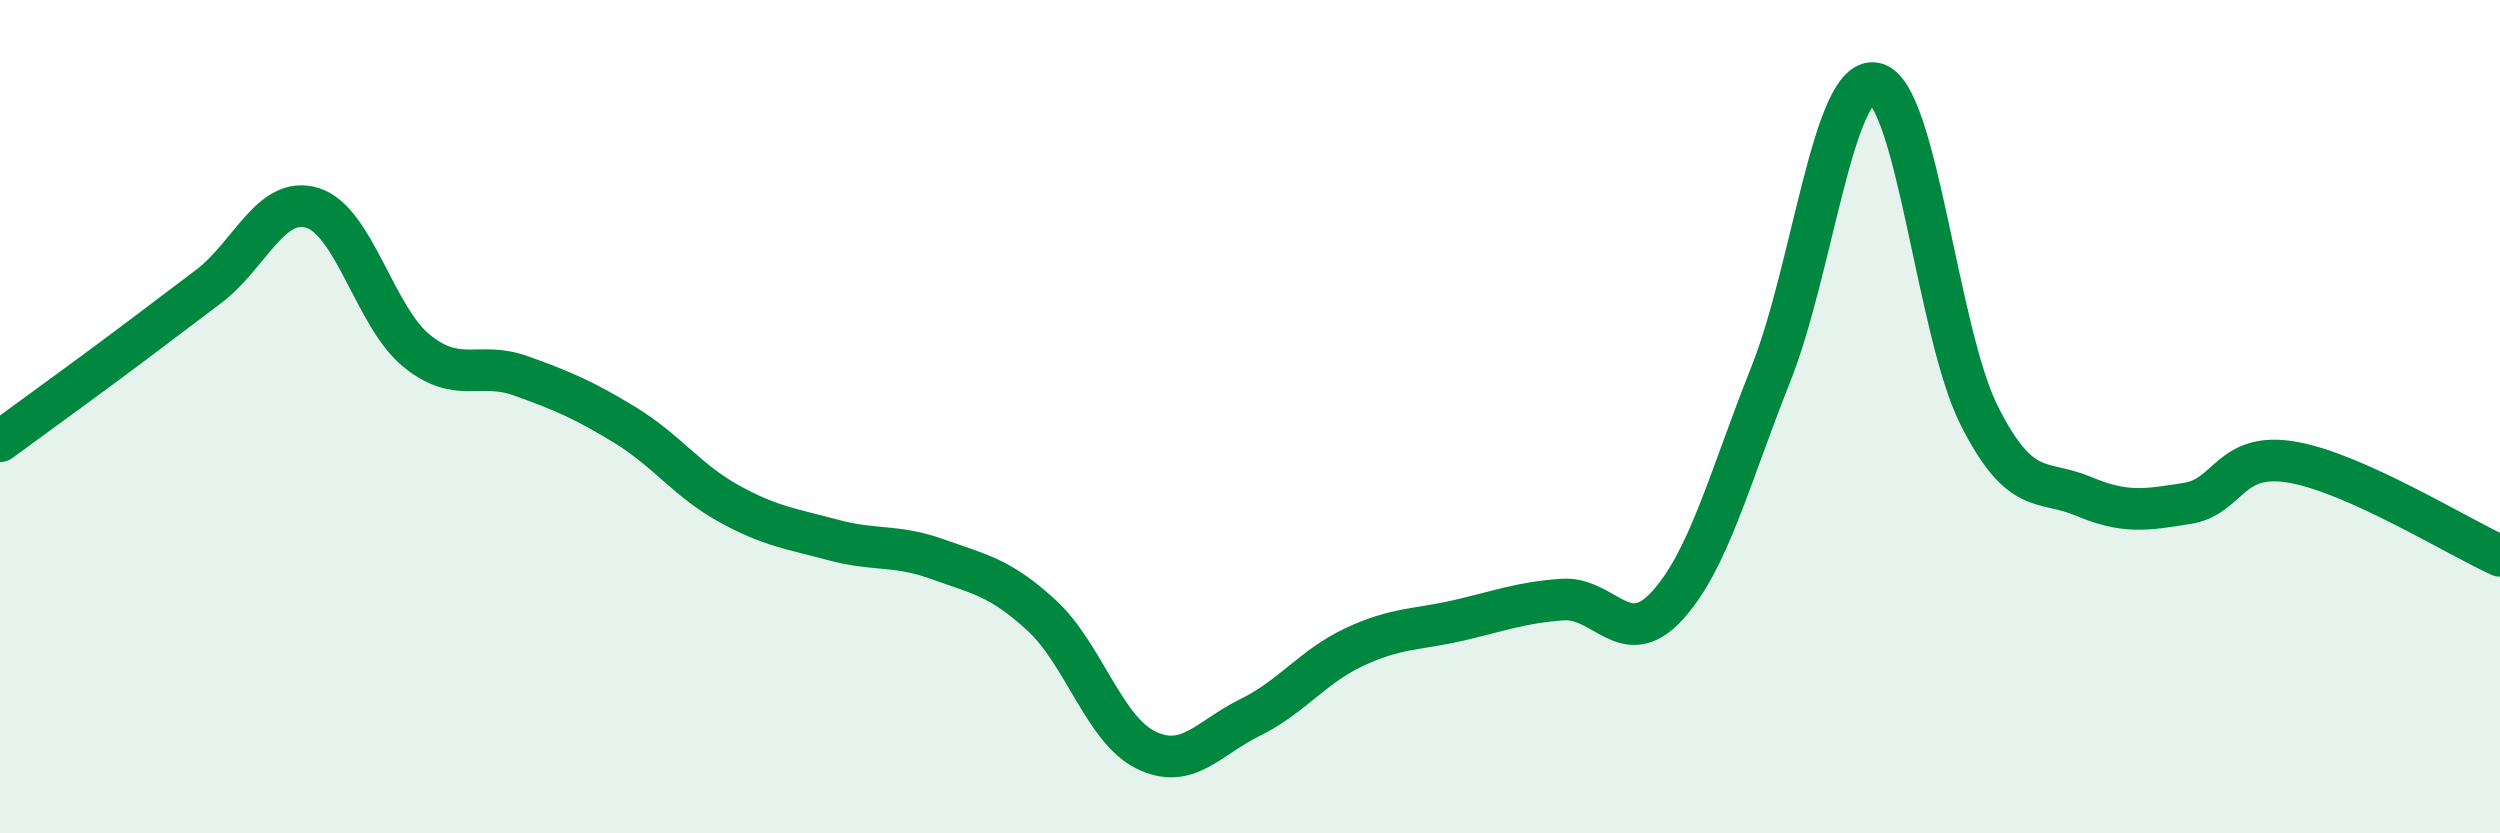 
    <svg width="60" height="20" viewBox="0 0 60 20" xmlns="http://www.w3.org/2000/svg">
      <path
        d="M 0,10.59 C 0.5,10.22 1.5,9.5 2.5,8.76 C 3.5,8.02 4,7.63 5,6.88 C 6,6.13 6.5,4.68 7.5,4.99 C 8.5,5.3 9,7.61 10,8.42 C 11,9.23 11.5,8.66 12.5,9.02 C 13.5,9.38 14,9.59 15,10.2 C 16,10.81 16.5,11.54 17.5,12.09 C 18.5,12.64 19,12.69 20,12.96 C 21,13.23 21.5,13.06 22.5,13.42 C 23.5,13.78 24,13.85 25,14.77 C 26,15.69 26.5,17.51 27.5,18 C 28.5,18.49 29,17.71 30,17.22 C 31,16.73 31.5,16 32.5,15.53 C 33.5,15.06 34,15.12 35,14.89 C 36,14.66 36.5,14.46 37.5,14.39 C 38.5,14.32 39,15.63 40,14.55 C 41,13.47 41.5,11.49 42.5,8.98 C 43.5,6.47 44,1.8 45,2 C 46,2.2 46.5,7.99 47.5,9.97 C 48.5,11.95 49,11.49 50,11.91 C 51,12.33 51.5,12.24 52.5,12.08 C 53.5,11.92 53.5,10.84 55,11.09 C 56.5,11.34 59,12.89 60,13.34L60 20L0 20Z"
        fill="#008740"
        opacity="0.1"
        stroke-linecap="round"
        stroke-linejoin="round"
      />
      <path
        d="M 0,10.59 C 0.5,10.22 1.5,9.5 2.5,8.76 C 3.5,8.02 4,7.63 5,6.88 C 6,6.13 6.5,4.68 7.5,4.99 C 8.5,5.3 9,7.61 10,8.42 C 11,9.23 11.5,8.66 12.5,9.02 C 13.5,9.38 14,9.59 15,10.2 C 16,10.81 16.5,11.54 17.5,12.09 C 18.5,12.64 19,12.69 20,12.96 C 21,13.23 21.5,13.06 22.5,13.42 C 23.5,13.78 24,13.85 25,14.77 C 26,15.69 26.5,17.51 27.5,18 C 28.5,18.49 29,17.71 30,17.22 C 31,16.73 31.5,16 32.5,15.53 C 33.5,15.06 34,15.12 35,14.89 C 36,14.66 36.5,14.46 37.5,14.39 C 38.5,14.32 39,15.63 40,14.55 C 41,13.47 41.5,11.49 42.5,8.98 C 43.5,6.47 44,1.8 45,2 C 46,2.2 46.5,7.99 47.5,9.97 C 48.5,11.95 49,11.49 50,11.91 C 51,12.33 51.5,12.24 52.5,12.08 C 53.5,11.92 53.5,10.84 55,11.09 C 56.5,11.34 59,12.89 60,13.34"
        stroke="#008740"
        stroke-width="1"
        fill="none"
        stroke-linecap="round"
        stroke-linejoin="round"
      />
    </svg>
  